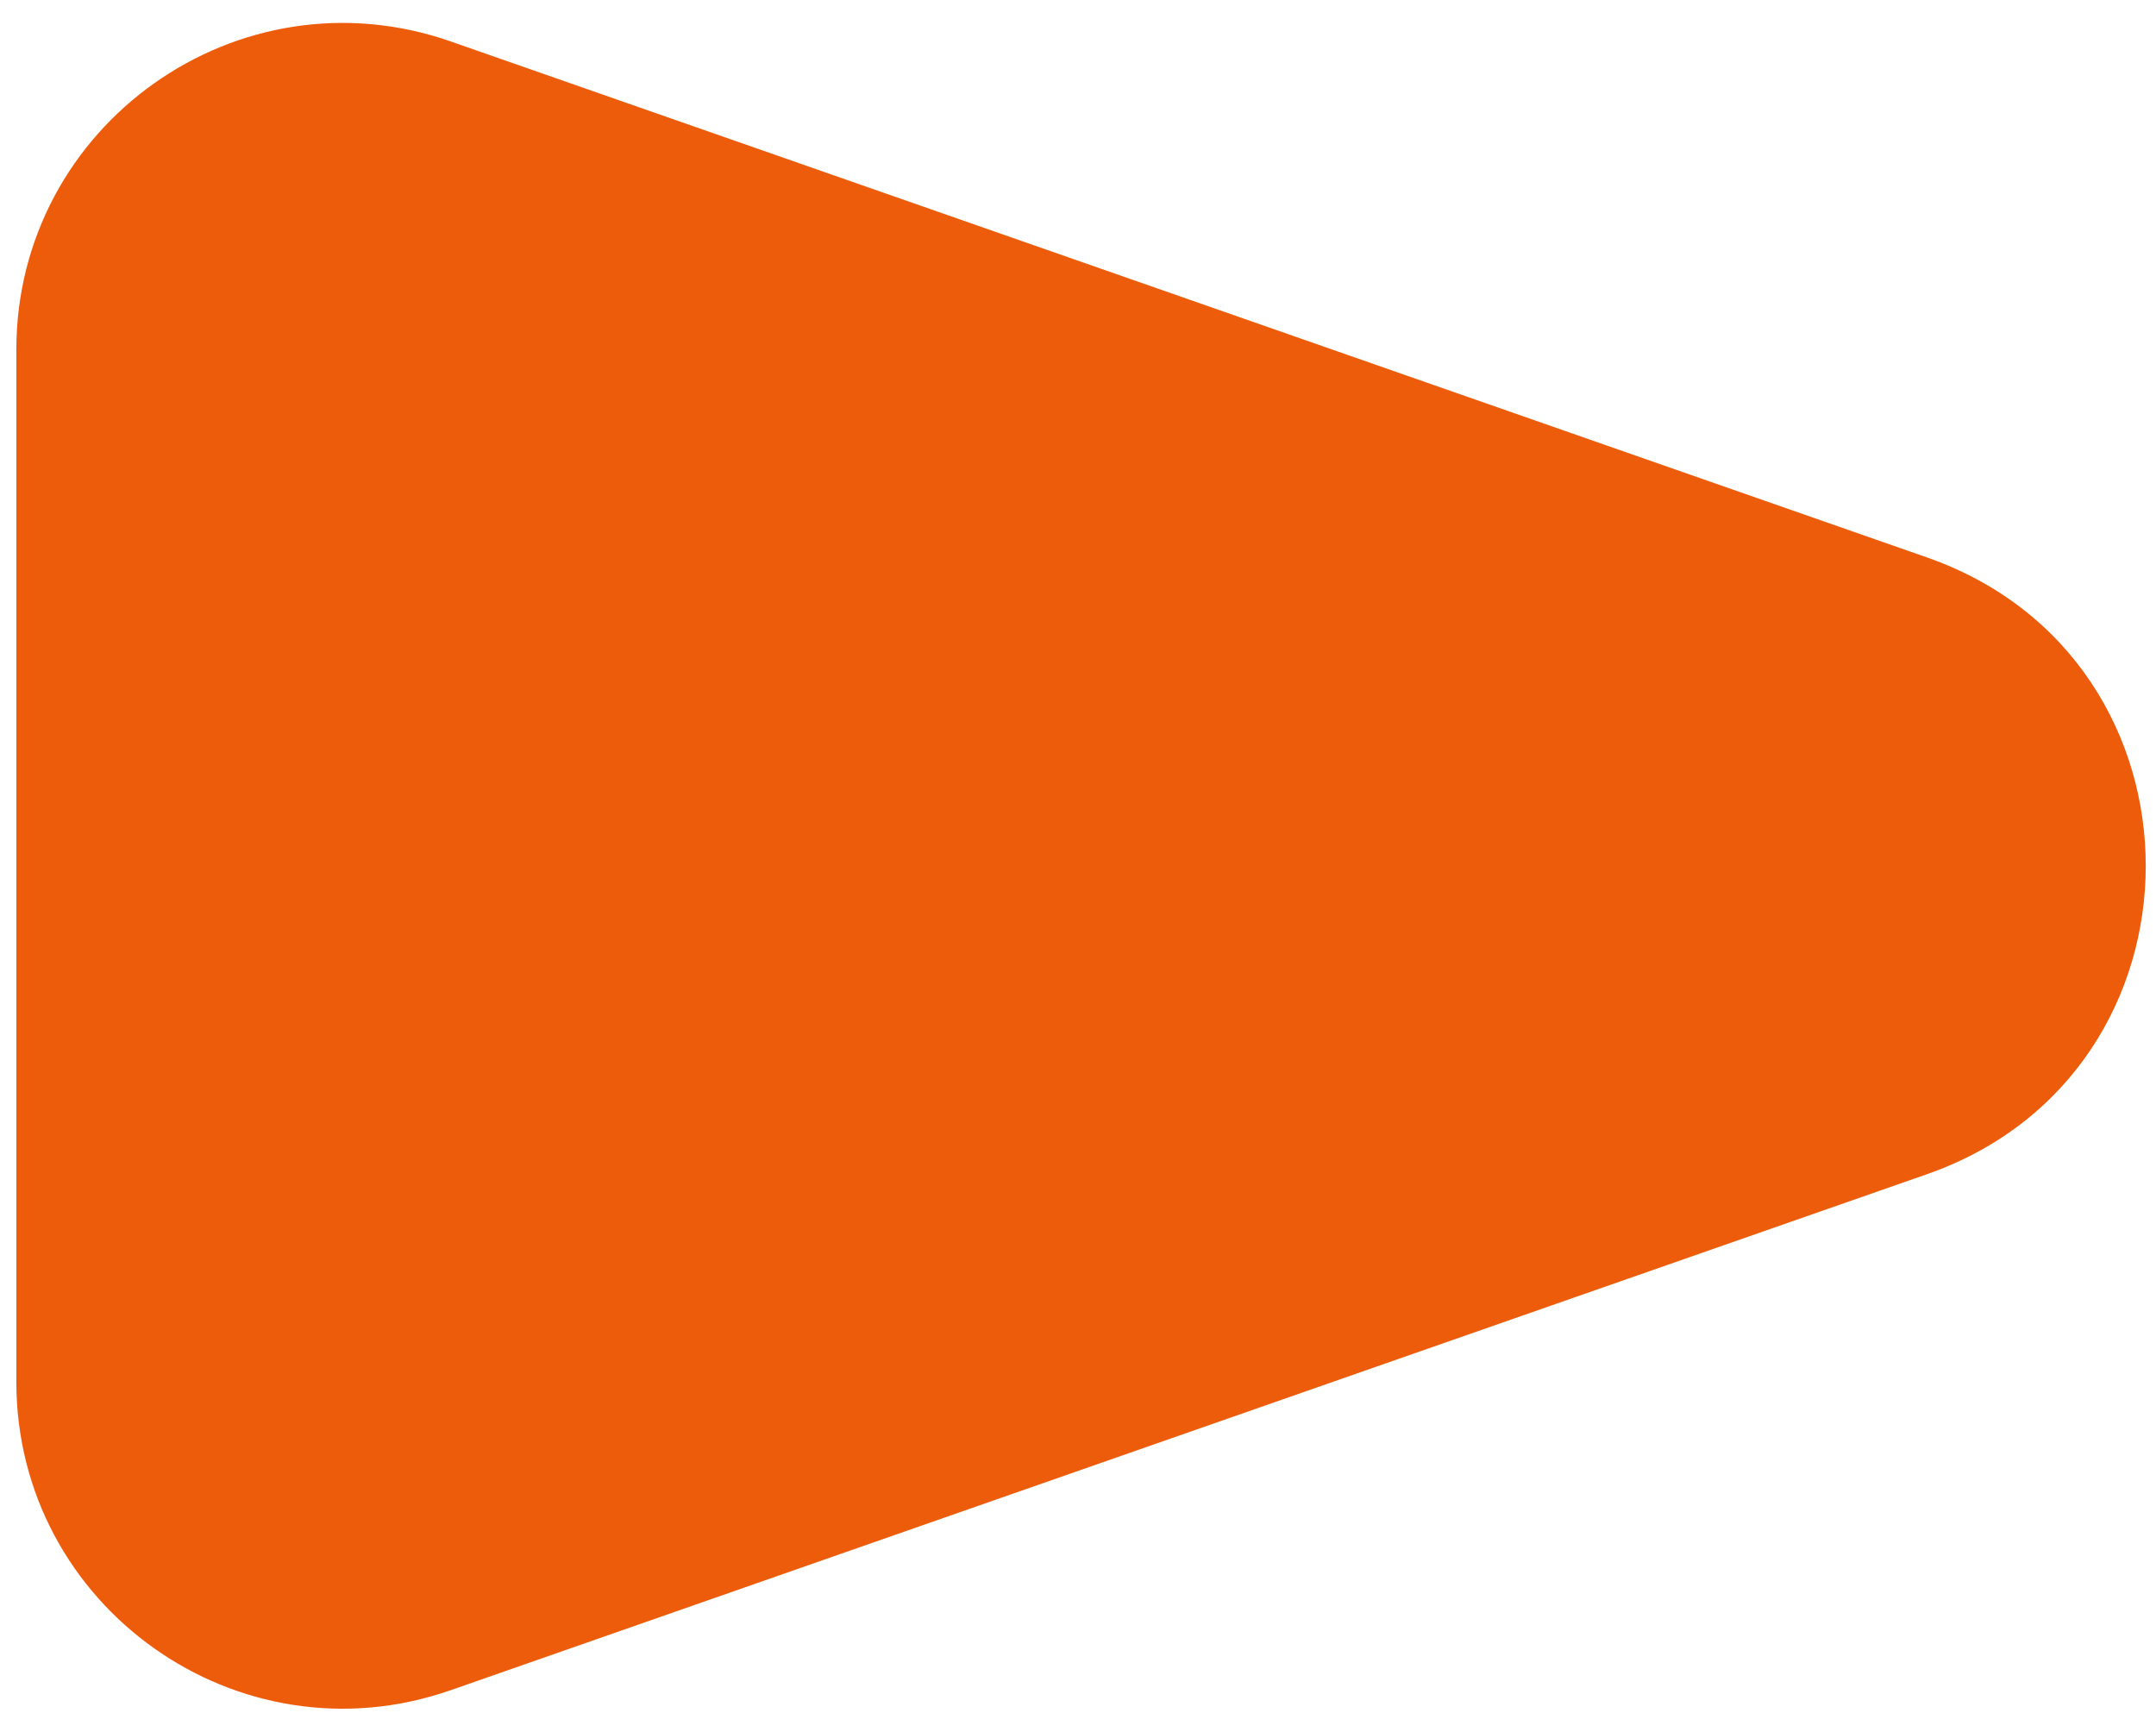 <?xml version="1.0" encoding="UTF-8"?> <svg xmlns="http://www.w3.org/2000/svg" width="66" height="53" viewBox="0 0 66 53" fill="none"> <path d="M58.985 17.06C67.92 20.182 67.92 32.818 58.985 35.94L13.799 51.731C7.298 54.002 0.5 49.177 0.5 42.29V10.71C0.5 3.823 7.298 -1.002 13.799 1.269L58.985 17.06Z" fill="#ED5C0B"></path> </svg> 
